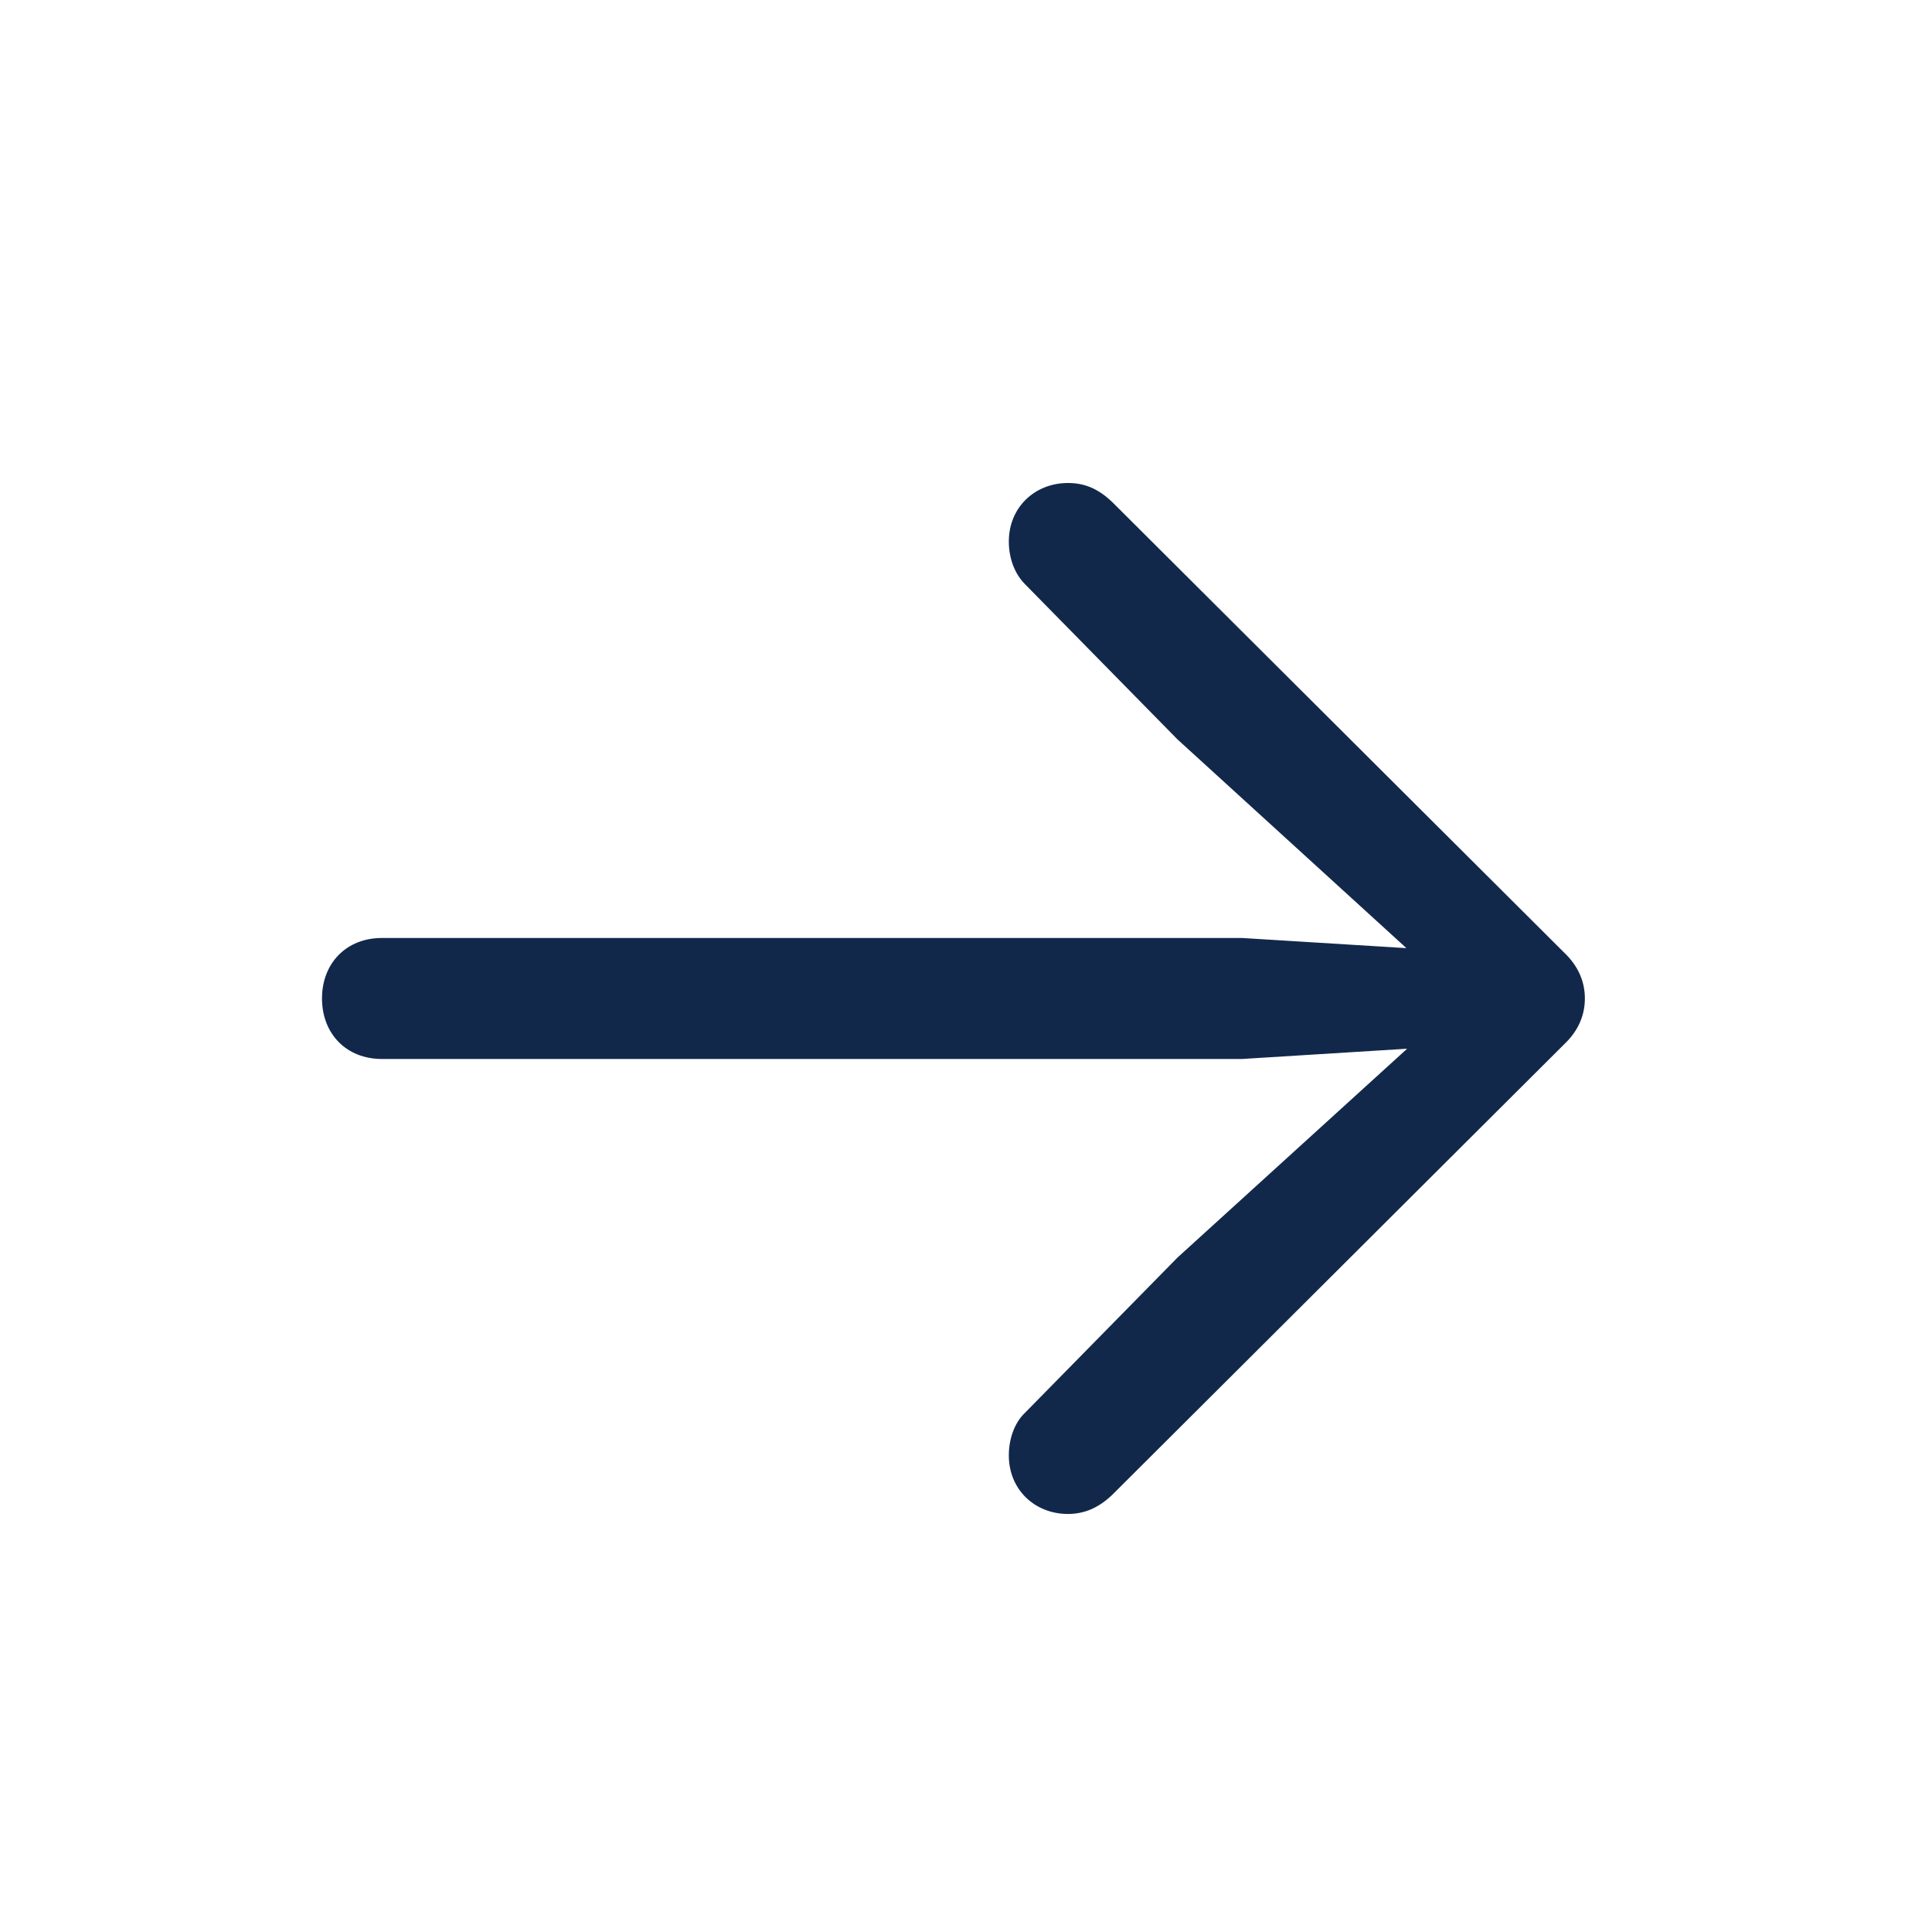 <svg width="24" height="24" viewBox="0 0 24 24" fill="none" xmlns="http://www.w3.org/2000/svg">
<g clip-path="url(#clip0_474_5395)">
<path d="M19.688 12.403C19.688 12.192 19.603 11.998 19.434 11.837L13.833 6.253C13.647 6.068 13.47 6 13.267 6C12.853 6 12.532 6.304 12.532 6.726C12.532 6.929 12.6 7.124 12.735 7.259L14.627 9.185L17.981 12.243L18.15 11.82L15.43 11.652H4.743C4.304 11.652 4 11.964 4 12.403C4 12.843 4.304 13.155 4.743 13.155H15.43L18.15 12.986L17.981 12.572L14.627 15.622L12.735 17.548C12.6 17.675 12.532 17.878 12.532 18.08C12.532 18.503 12.853 18.807 13.267 18.807C13.47 18.807 13.647 18.731 13.816 18.57L19.434 12.969C19.603 12.809 19.688 12.615 19.688 12.403Z" fill="#12284B"/>
</g>
<defs>
<clipPath id="clip0_474_5395">
<rect width="16" height="12.815" fill="white" transform="translate(4 6)"/>
</clipPath>
</defs>
</svg>
